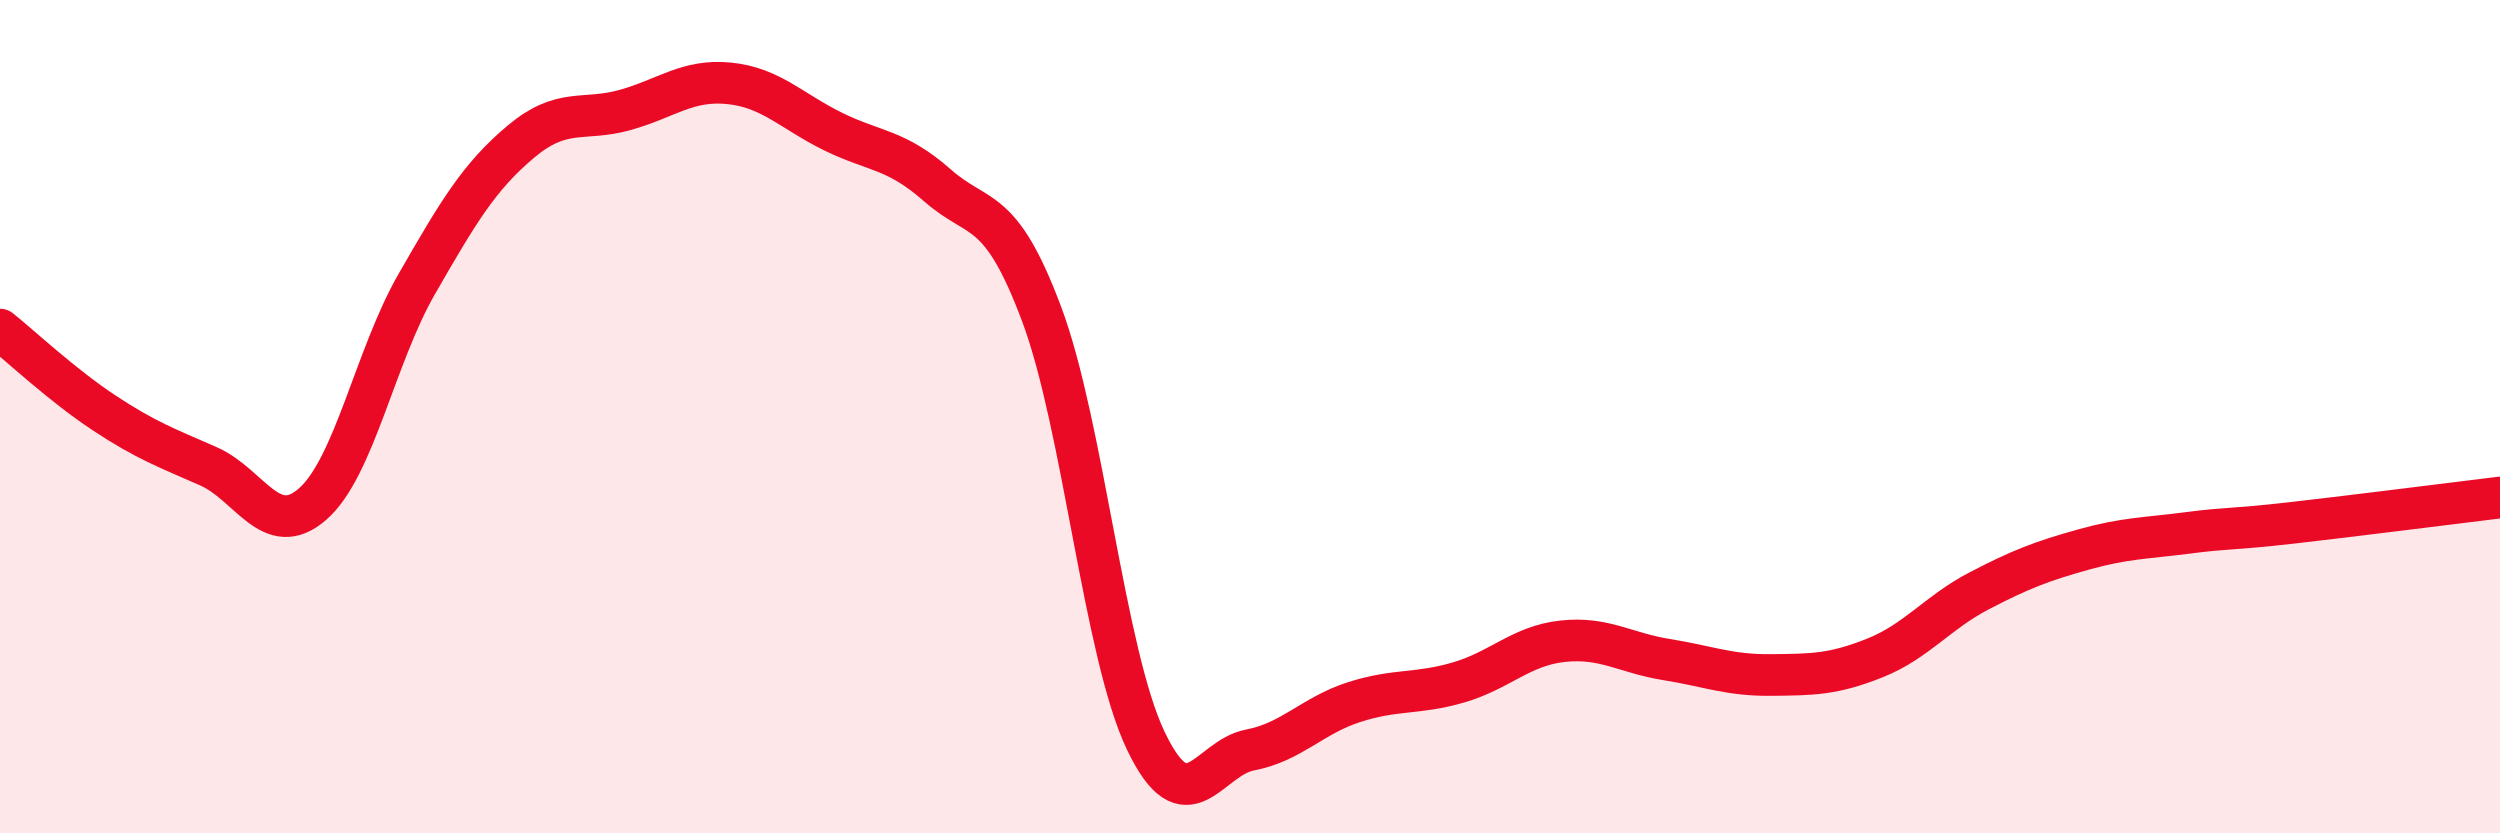 
    <svg width="60" height="20" viewBox="0 0 60 20" xmlns="http://www.w3.org/2000/svg">
      <path
        d="M 0,7.91 C 0.5,8.31 1.5,9.25 2.5,9.91 C 3.5,10.57 4,10.75 5,11.19 C 6,11.63 6.5,12.97 7.5,12.1 C 8.5,11.23 9,8.56 10,6.82 C 11,5.08 11.5,4.24 12.5,3.4 C 13.5,2.56 14,2.92 15,2.64 C 16,2.36 16.5,1.9 17.5,2 C 18.5,2.1 19,2.67 20,3.16 C 21,3.65 21.5,3.57 22.5,4.45 C 23.5,5.33 24,4.87 25,7.54 C 26,10.21 26.5,15.69 27.5,17.78 C 28.5,19.87 29,18.19 30,18 C 31,17.81 31.5,17.17 32.5,16.85 C 33.5,16.53 34,16.67 35,16.38 C 36,16.09 36.5,15.5 37.5,15.39 C 38.5,15.28 39,15.67 40,15.83 C 41,15.99 41.5,16.21 42.5,16.2 C 43.5,16.19 44,16.19 45,15.79 C 46,15.39 46.5,14.7 47.5,14.18 C 48.5,13.66 49,13.47 50,13.19 C 51,12.91 51.5,12.92 52.5,12.79 C 53.5,12.66 53.5,12.72 55,12.55 C 56.5,12.38 59,12.06 60,11.94L60 20L0 20Z"
        fill="#EB0A25"
        opacity="0.1"
        stroke-linecap="round"
        stroke-linejoin="round"
      />
      <path
        d="M 0,7.91 C 0.5,8.31 1.5,9.25 2.5,9.91 C 3.5,10.57 4,10.75 5,11.19 C 6,11.63 6.5,12.97 7.5,12.1 C 8.5,11.23 9,8.56 10,6.82 C 11,5.08 11.5,4.24 12.5,3.4 C 13.5,2.56 14,2.92 15,2.64 C 16,2.36 16.5,1.9 17.5,2 C 18.5,2.1 19,2.67 20,3.16 C 21,3.65 21.5,3.57 22.5,4.45 C 23.5,5.33 24,4.87 25,7.54 C 26,10.21 26.5,15.69 27.5,17.78 C 28.5,19.87 29,18.19 30,18 C 31,17.81 31.5,17.17 32.5,16.85 C 33.5,16.53 34,16.67 35,16.38 C 36,16.09 36.5,15.5 37.5,15.39 C 38.5,15.28 39,15.67 40,15.83 C 41,15.99 41.5,16.21 42.5,16.2 C 43.5,16.19 44,16.19 45,15.79 C 46,15.39 46.5,14.7 47.5,14.18 C 48.5,13.66 49,13.47 50,13.19 C 51,12.91 51.5,12.92 52.5,12.79 C 53.5,12.66 53.5,12.72 55,12.55 C 56.5,12.38 59,12.06 60,11.94"
        stroke="#EB0A25"
        stroke-width="1"
        fill="none"
        stroke-linecap="round"
        stroke-linejoin="round"
      />
    </svg>
  